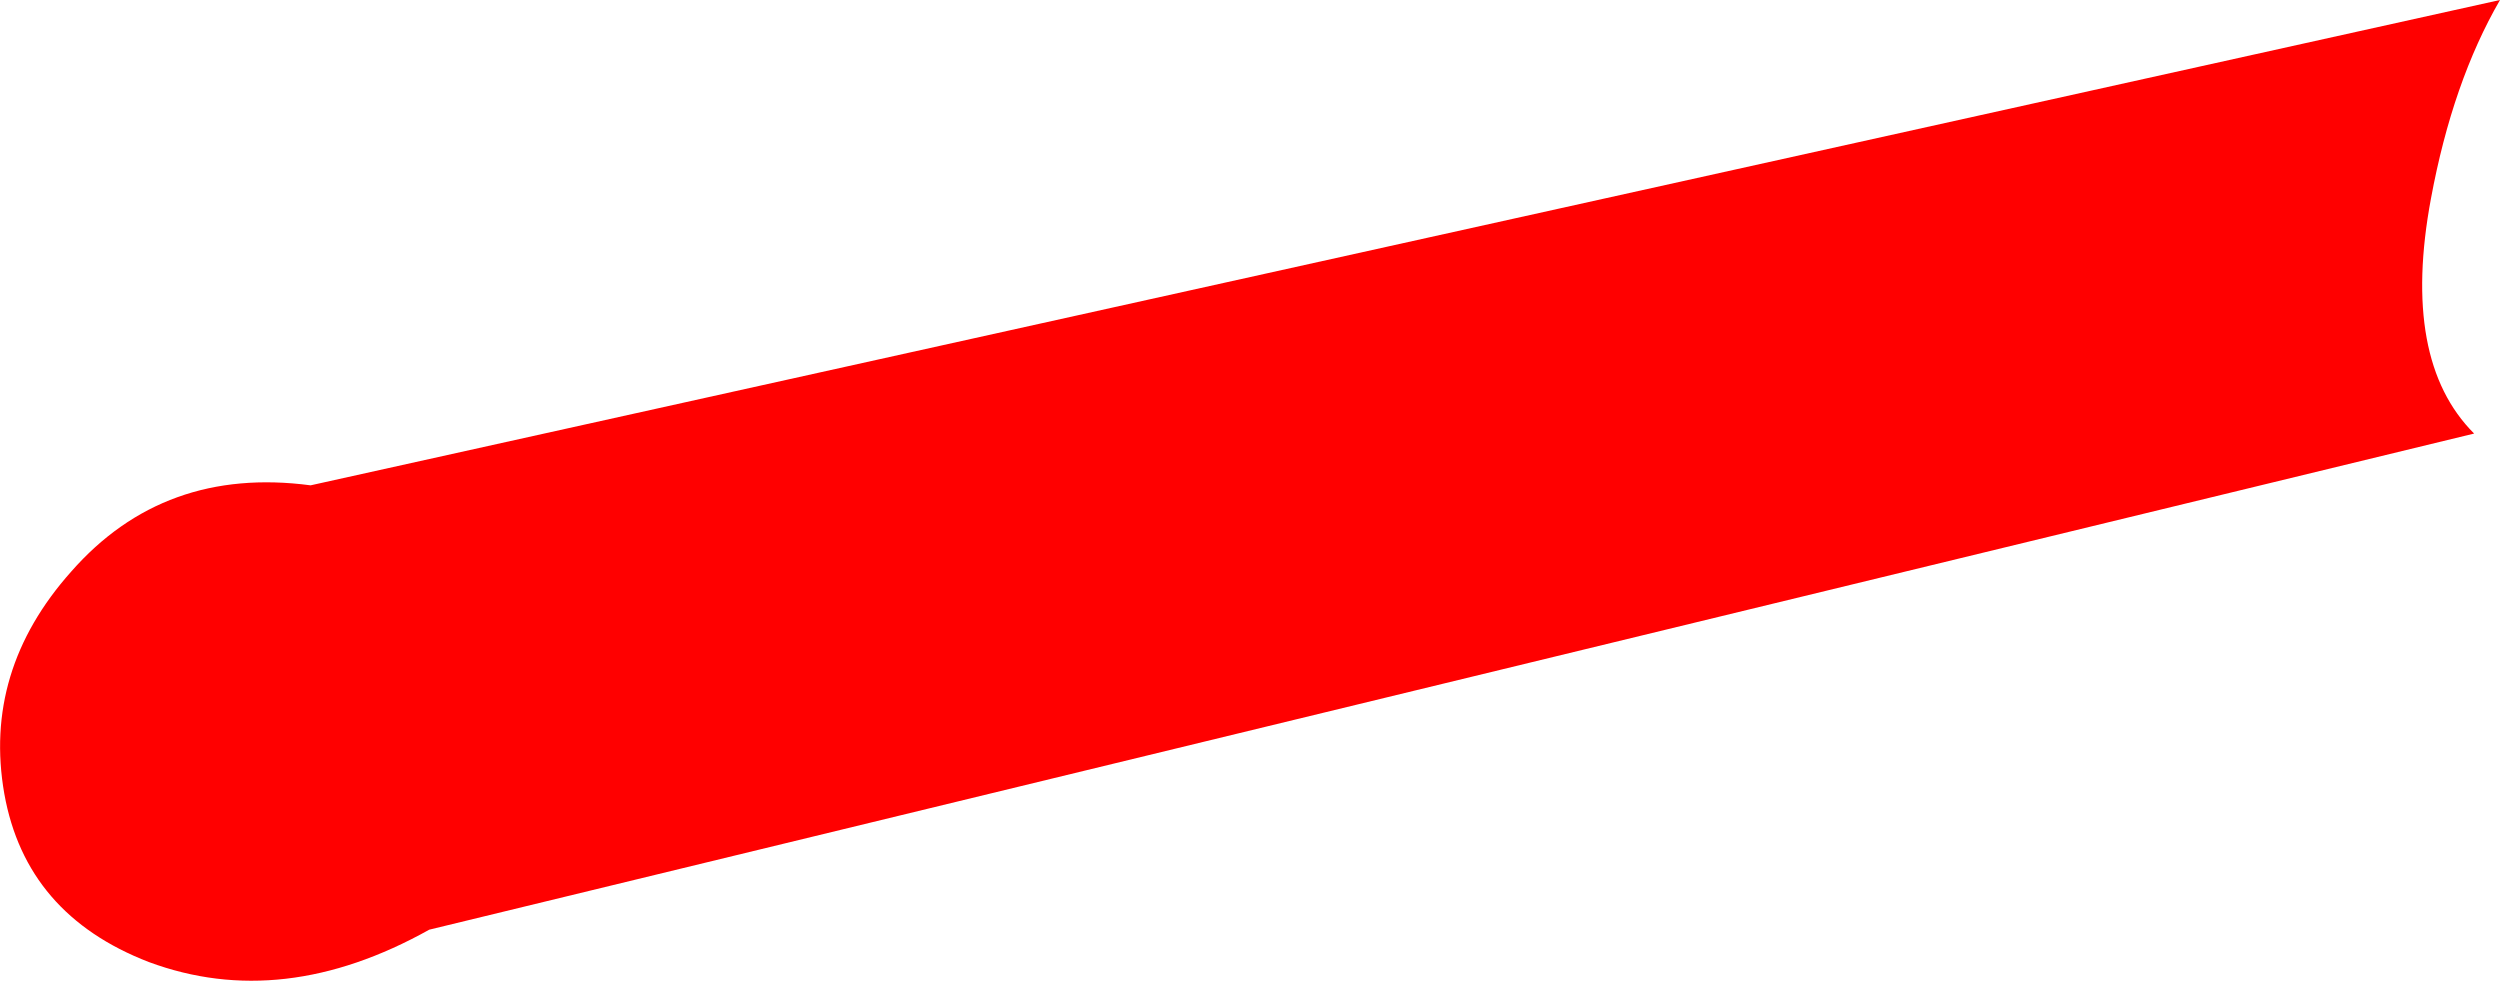 <?xml version="1.0" encoding="UTF-8" standalone="no"?>
<svg xmlns:xlink="http://www.w3.org/1999/xlink" height="22.75px" width="57.95px" xmlns="http://www.w3.org/2000/svg">
  <g transform="matrix(1.0, 0.0, 0.0, 1.0, -9.4, -1.6)">
    <path d="M67.35 1.6 Q66.25 3.5 65.75 6.2 65.05 9.95 66.75 11.65 L19.35 23.15 Q15.95 25.05 12.85 23.9 10.0 22.8 9.5 20.0 9.0 17.15 11.05 14.85 13.2 12.4 16.6 12.85 L67.35 1.6" fill="#ff0000" fill-rule="evenodd" stroke="none"/>
  </g>
</svg>
